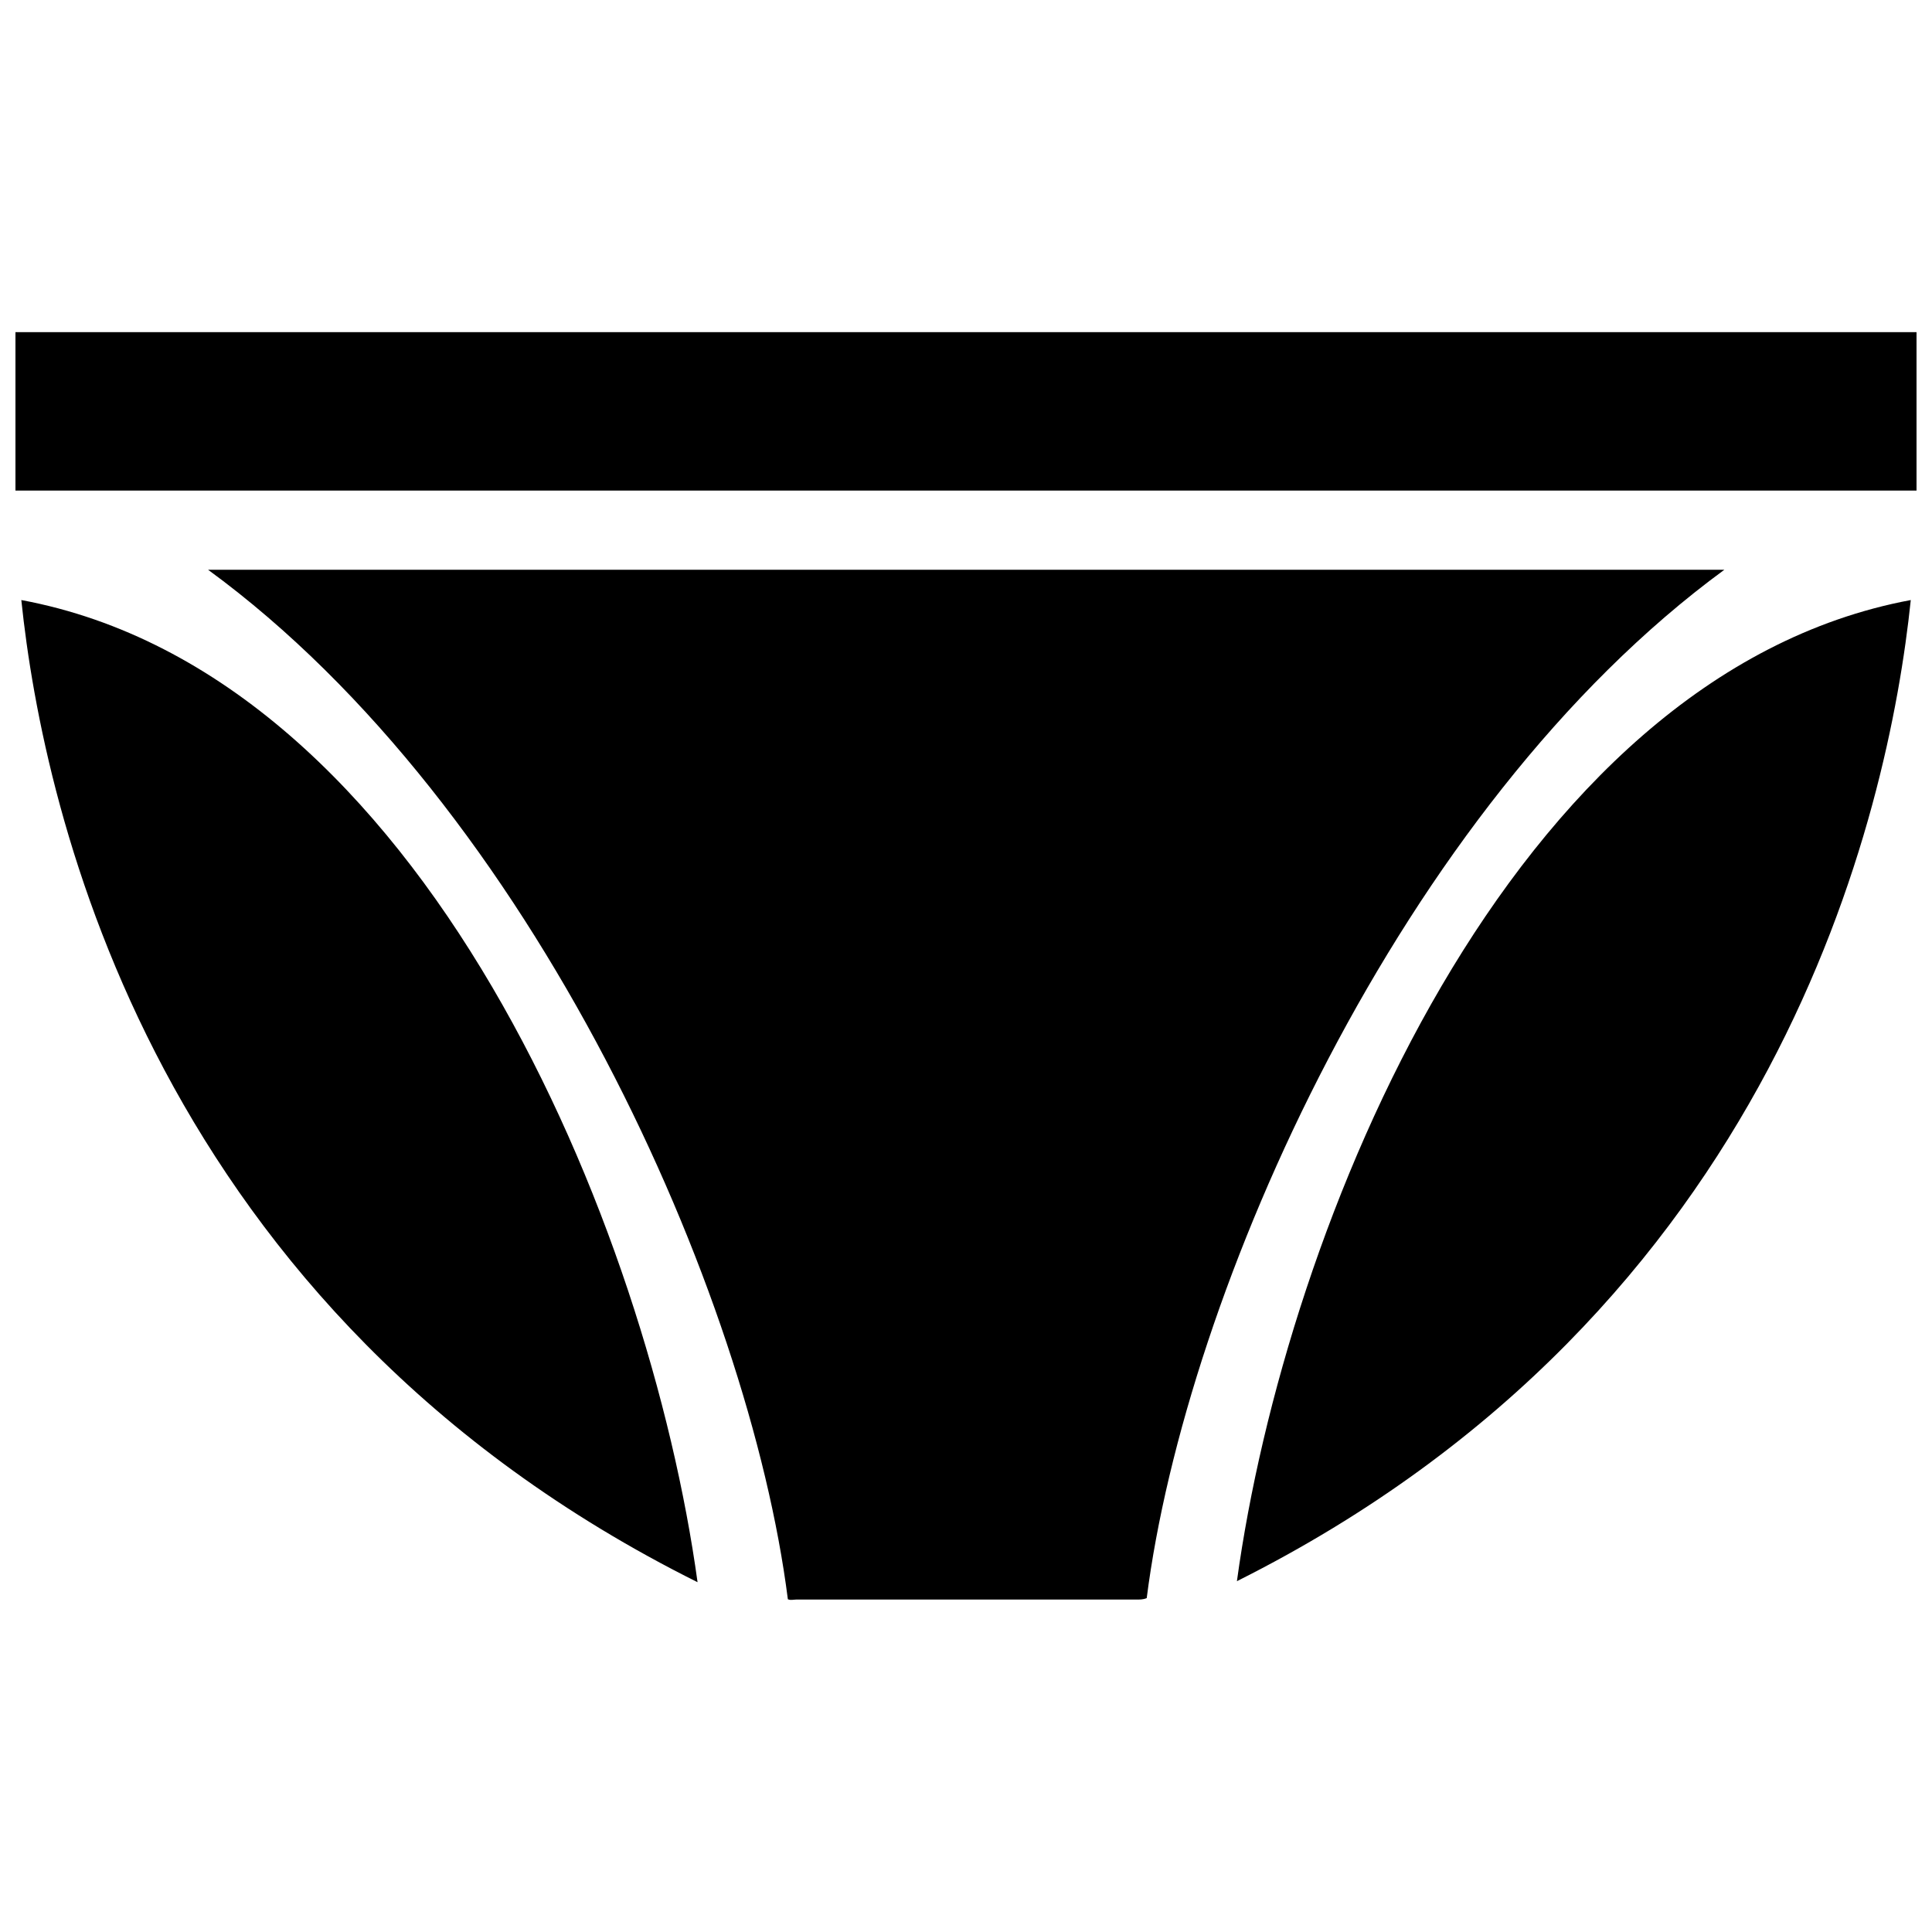<?xml version="1.0" encoding="UTF-8"?>
<!-- Uploaded to: ICON Repo, www.svgrepo.com, Generator: ICON Repo Mixer Tools -->
<svg width="800px" height="800px" version="1.1" viewBox="144 144 512 512" xmlns="http://www.w3.org/2000/svg">
 <defs>
  <clipPath id="a">
   <path d="m148.09 232h503.81v336h-503.81z"/>
  </clipPath>
 </defs>
 <g clip-path="url(#a)">
  <path d="m149.65 303.02c106.55 19.836 166.34 166.63 179.21 260.28-143.67-71.602-173.33-203.56-179.21-260.28zm295.38 264.88h-90.035c-0.777 0-1.406 0.25-2.203-0.082-10.266-80.844-67.469-209.84-153.64-272.82h401.81c-85.961 62.977-142.77 191.62-153.07 272.52-1.027 0.418-1.887 0.379-2.852 0.379zm26.766-4.871c12.824-93.652 72.191-240.15 178.58-260.01-5.898 56.656-35.457 188.3-178.58 260.01zm-323.7-289.02v-41.984h503.81v41.984z"/>
 </g>
</svg>